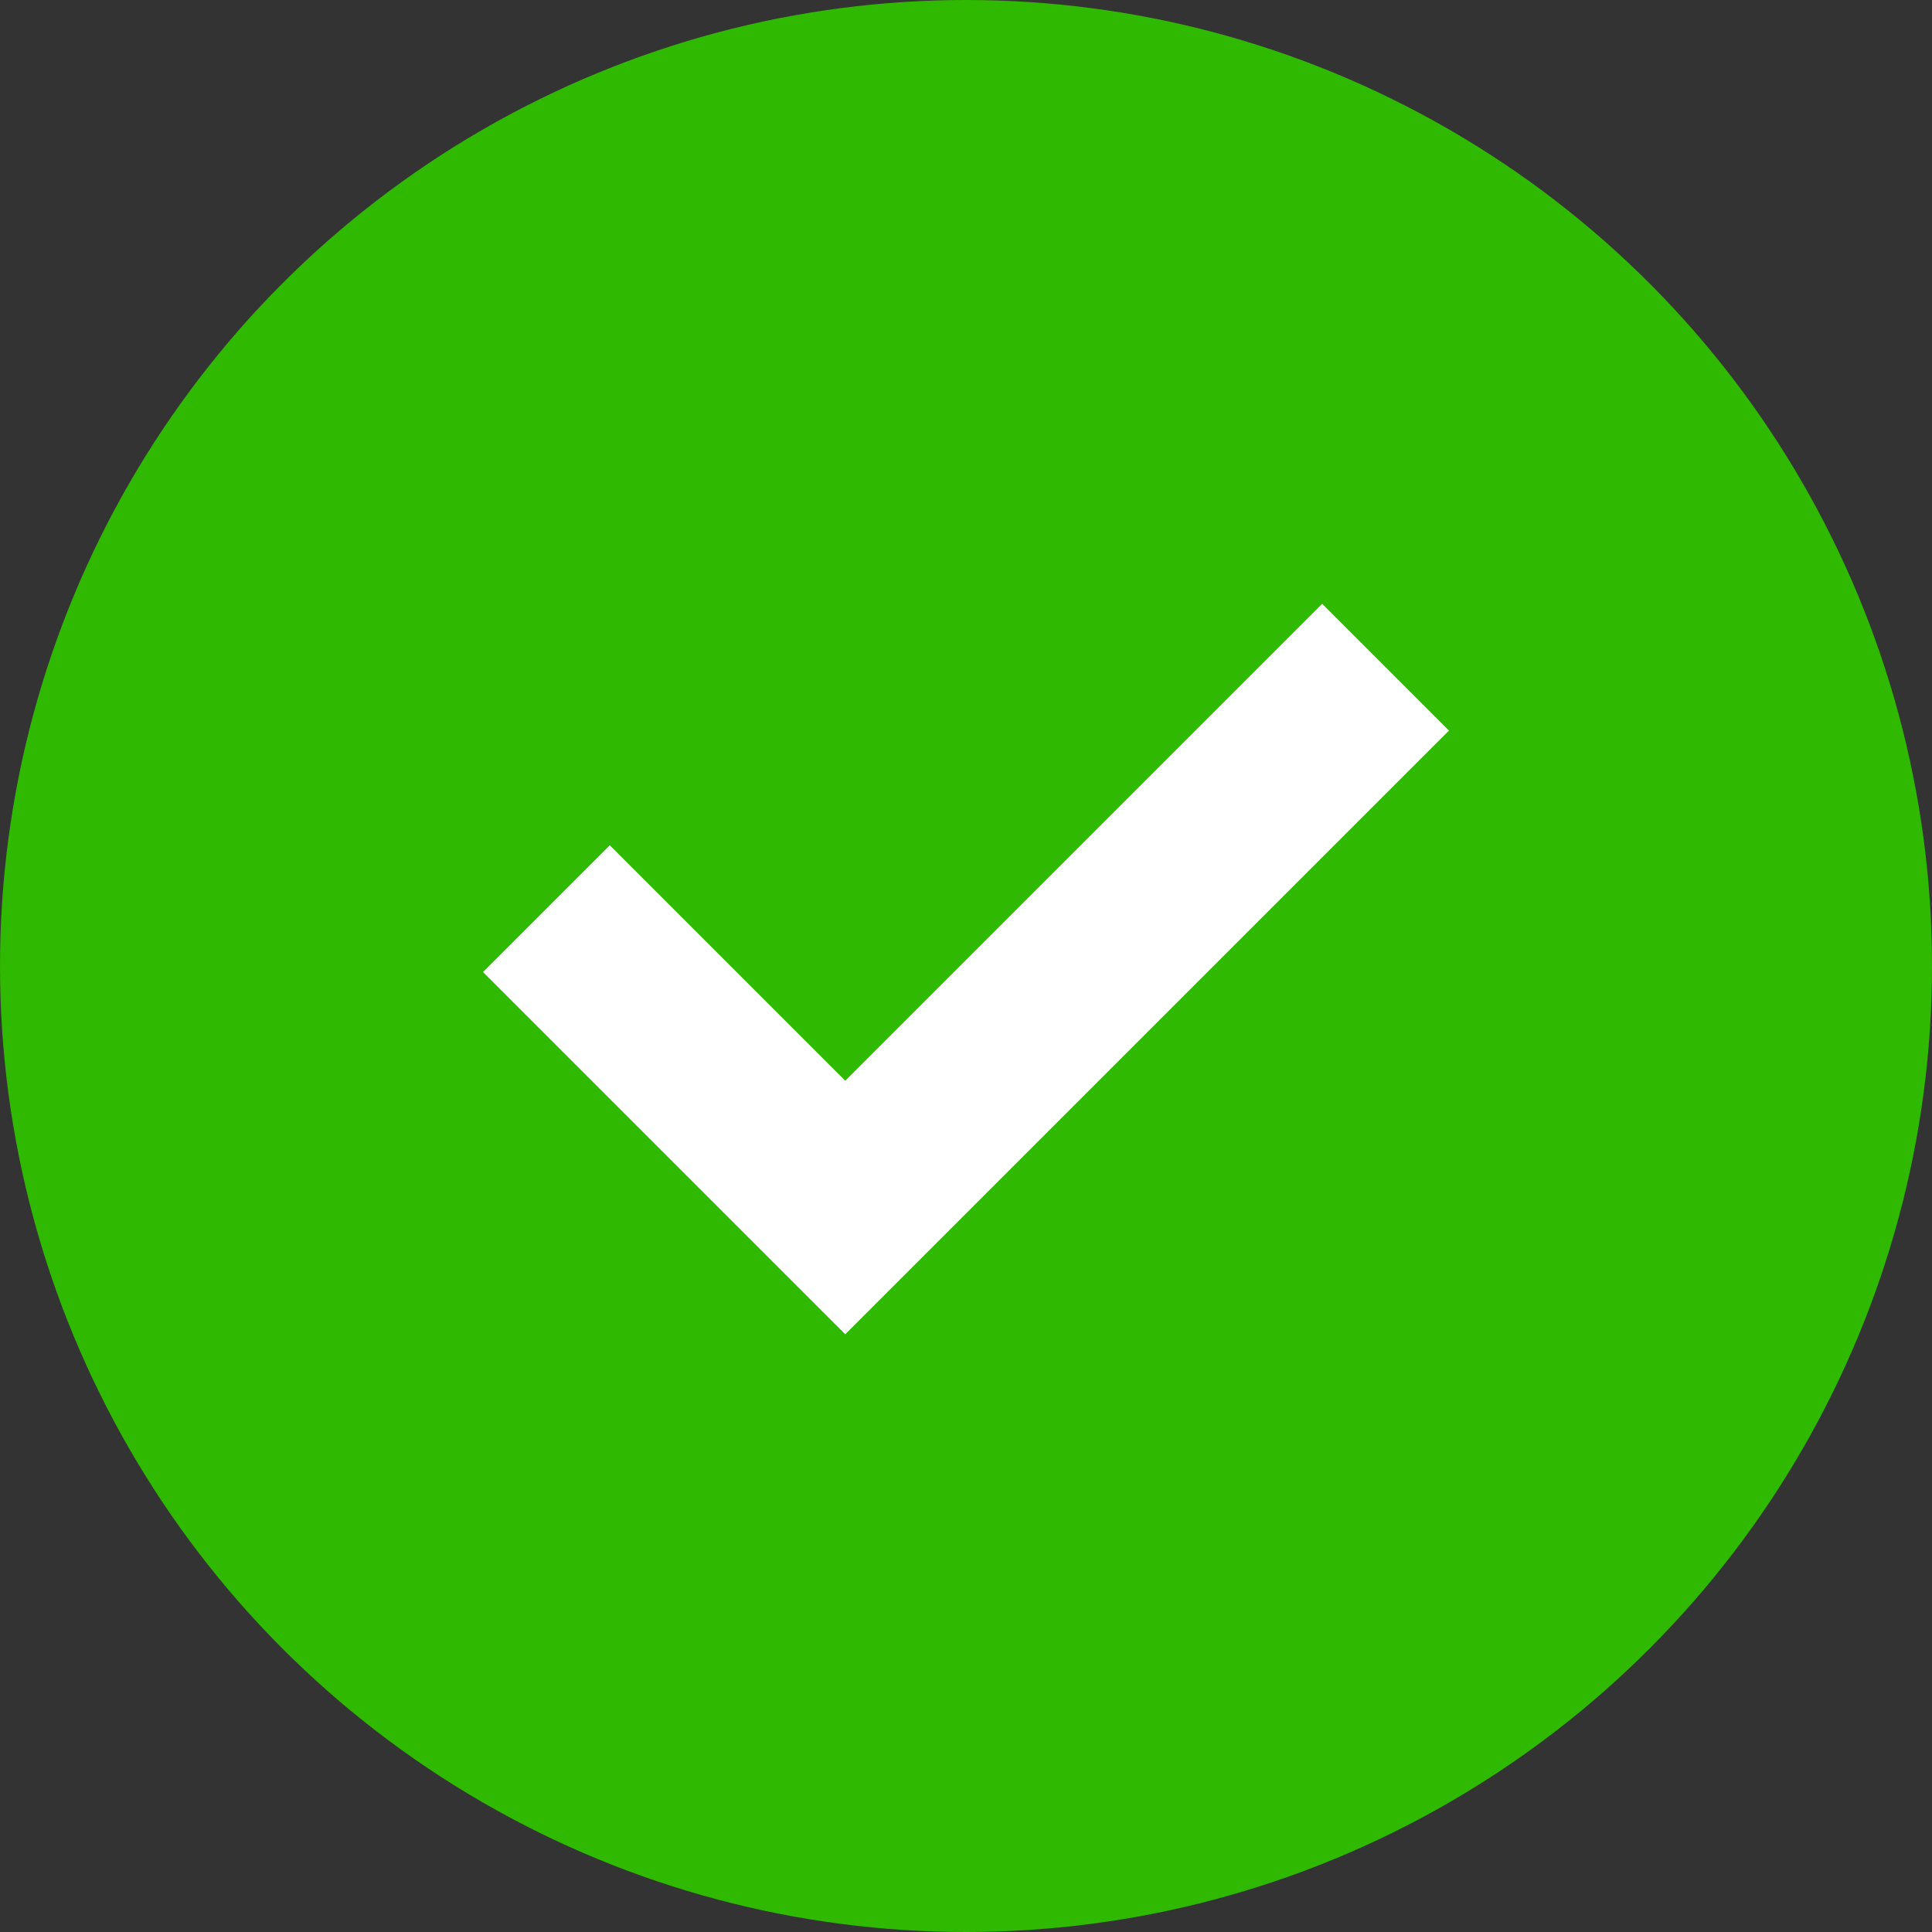 <svg height="32" style="overflow:visible;enable-background:new 0 0 32 32" viewBox="0 0 32 32" width="32" xml:space="preserve" xmlns="http://www.w3.org/2000/svg" xmlns:xlink="http://www.w3.org/1999/xlink">
<rect x="0" y="0" width="32" height="32" fill="#333333" stroke="none"/>
<circle cx="16" cy="16" r="16" fill="#2fb900"/>
<polygon points="14,17.9 14,17.9 14,17.9 10.1,14 8,16.1 14,22.1 24,12.1 21.9,10" fill="#ffffff"/>
</svg>